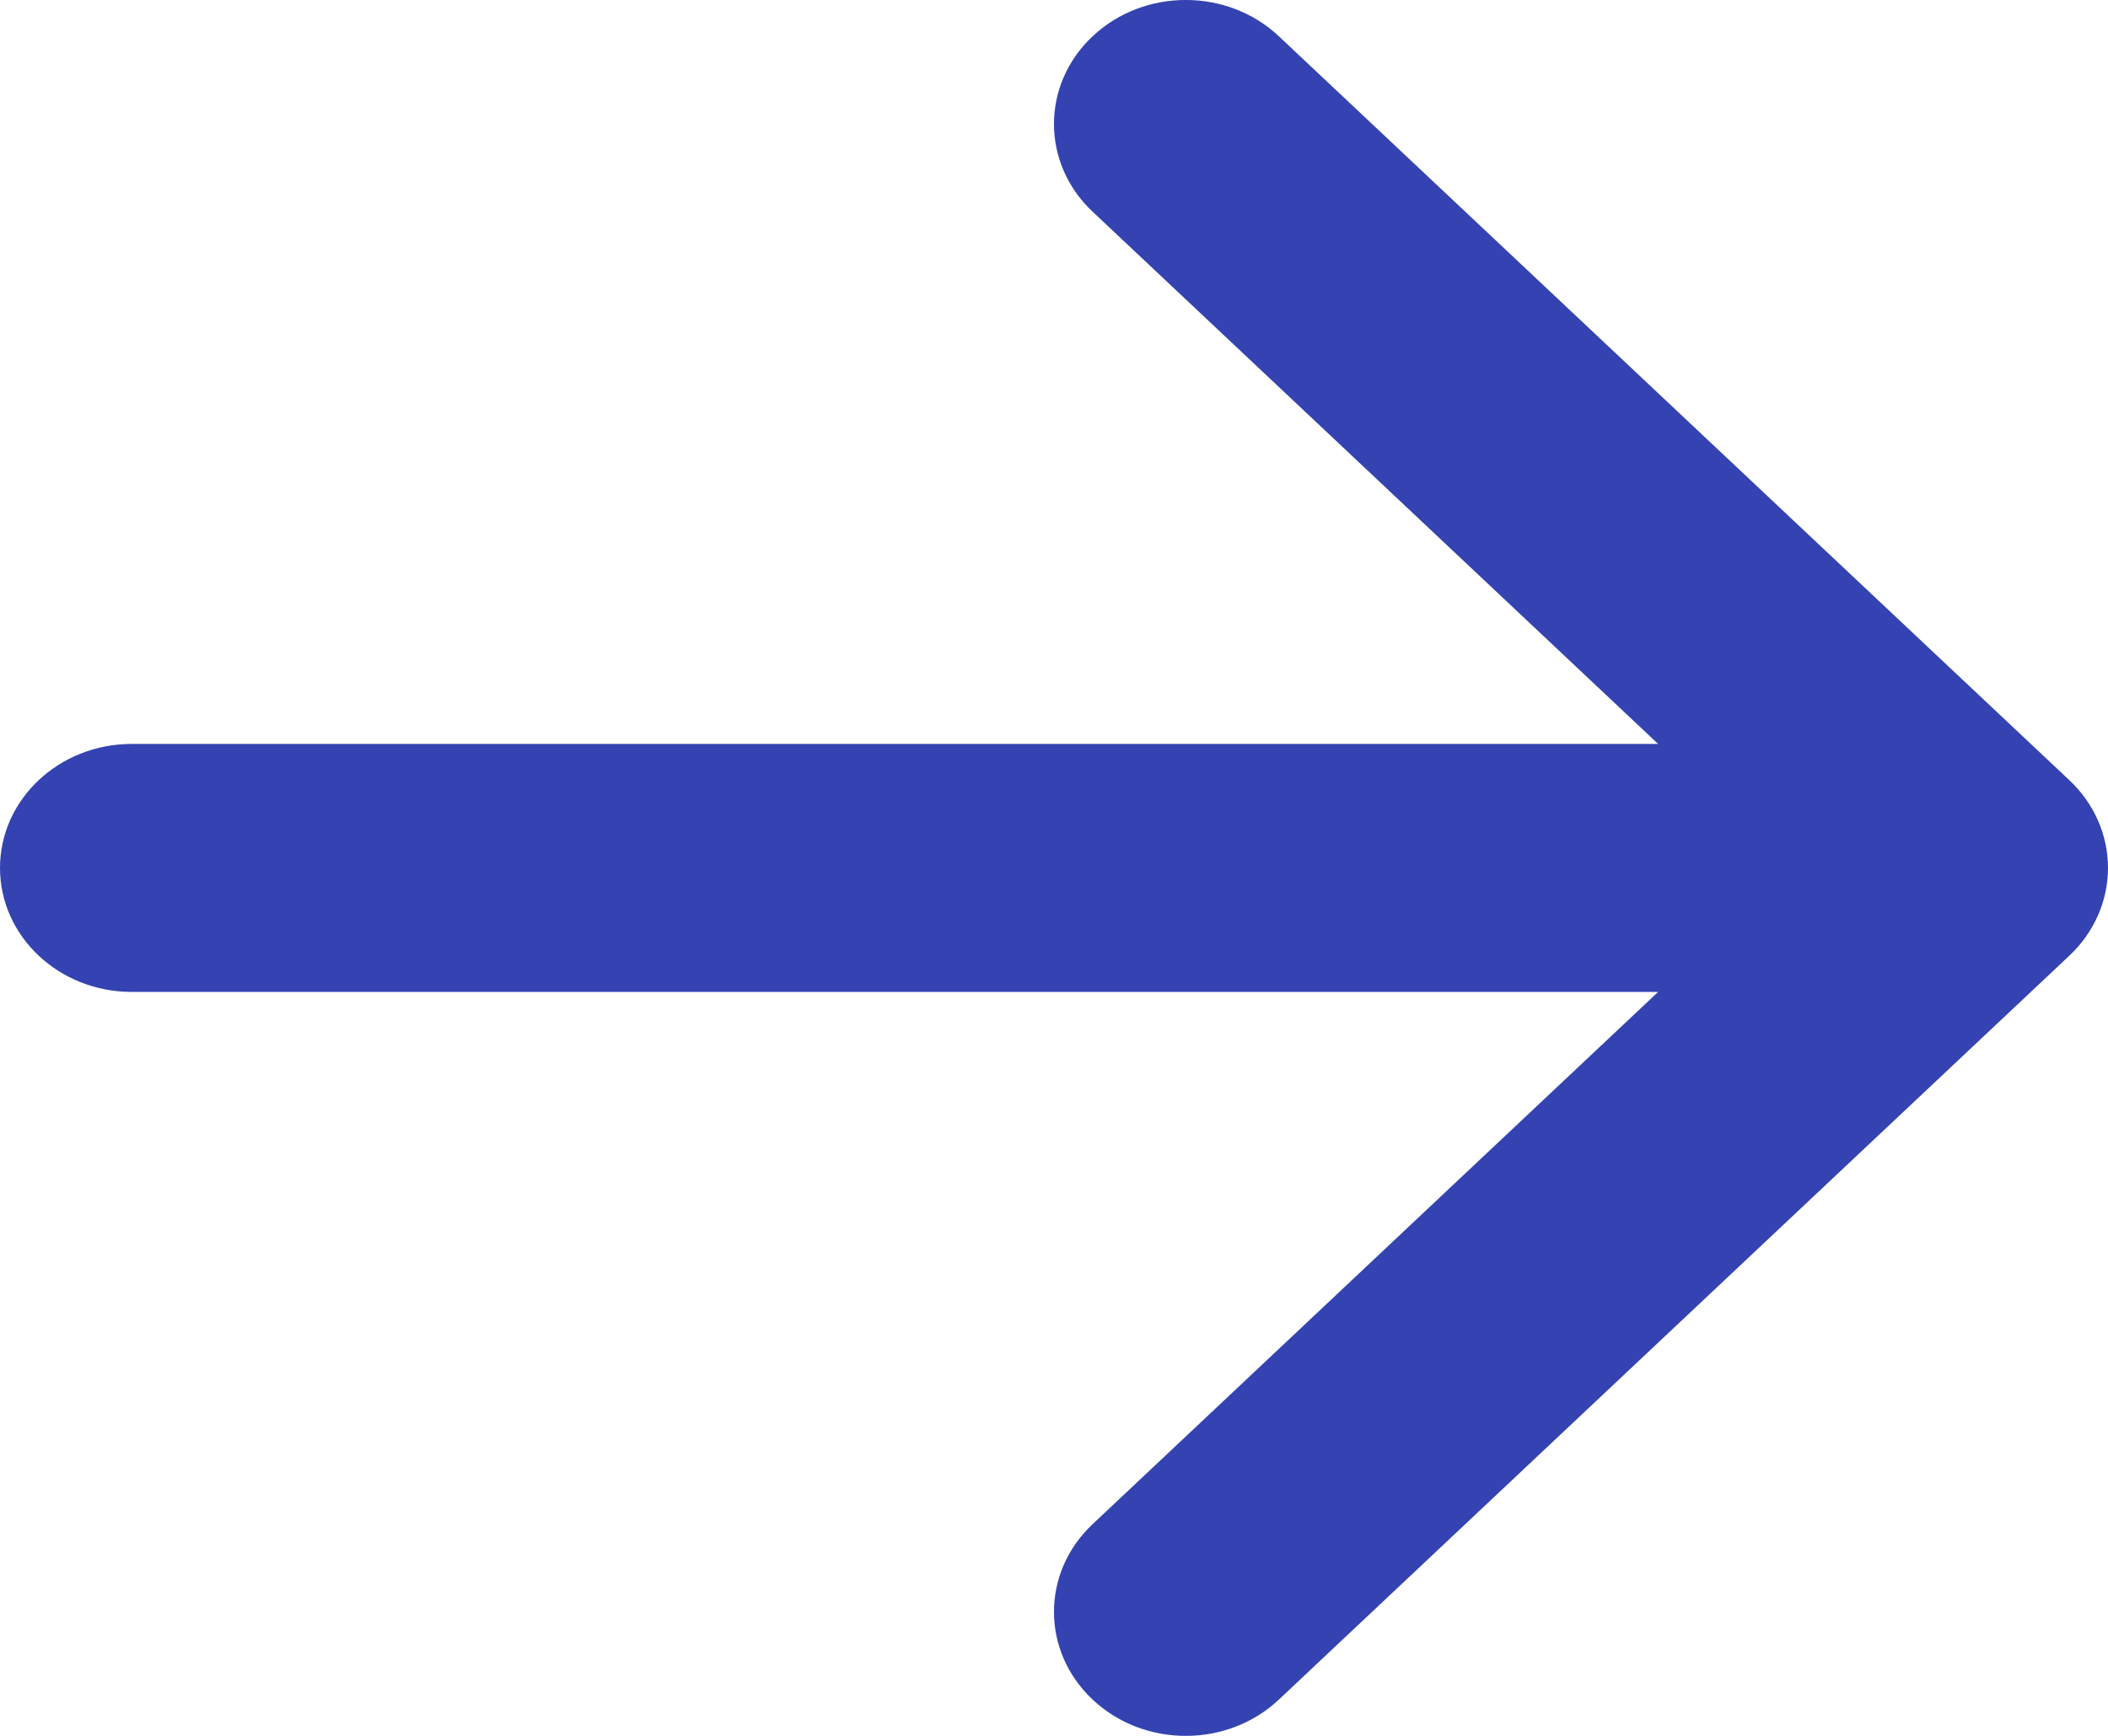 <?xml version="1.0" encoding="UTF-8"?> <svg xmlns="http://www.w3.org/2000/svg" width="17" height="14" viewBox="0 0 17 14" fill="none"><path d="M8.811 13.707C8.396 13.317 8.396 12.683 8.811 12.293L13.372 8H1.062C0.476 8 -5.11328e-08 7.552 0 7C5.13188e-08 6.448 0.476 6 1.062 6H13.372L8.811 1.707C8.396 1.317 8.396 0.683 8.811 0.293C9.226 -0.098 9.899 -0.098 10.314 0.293L16.689 6.293C16.888 6.48 17 6.735 17 7C17 7.265 16.888 7.52 16.689 7.707L10.314 13.707C9.899 14.098 9.226 14.098 8.811 13.707Z" fill="#3443B1"></path></svg> 